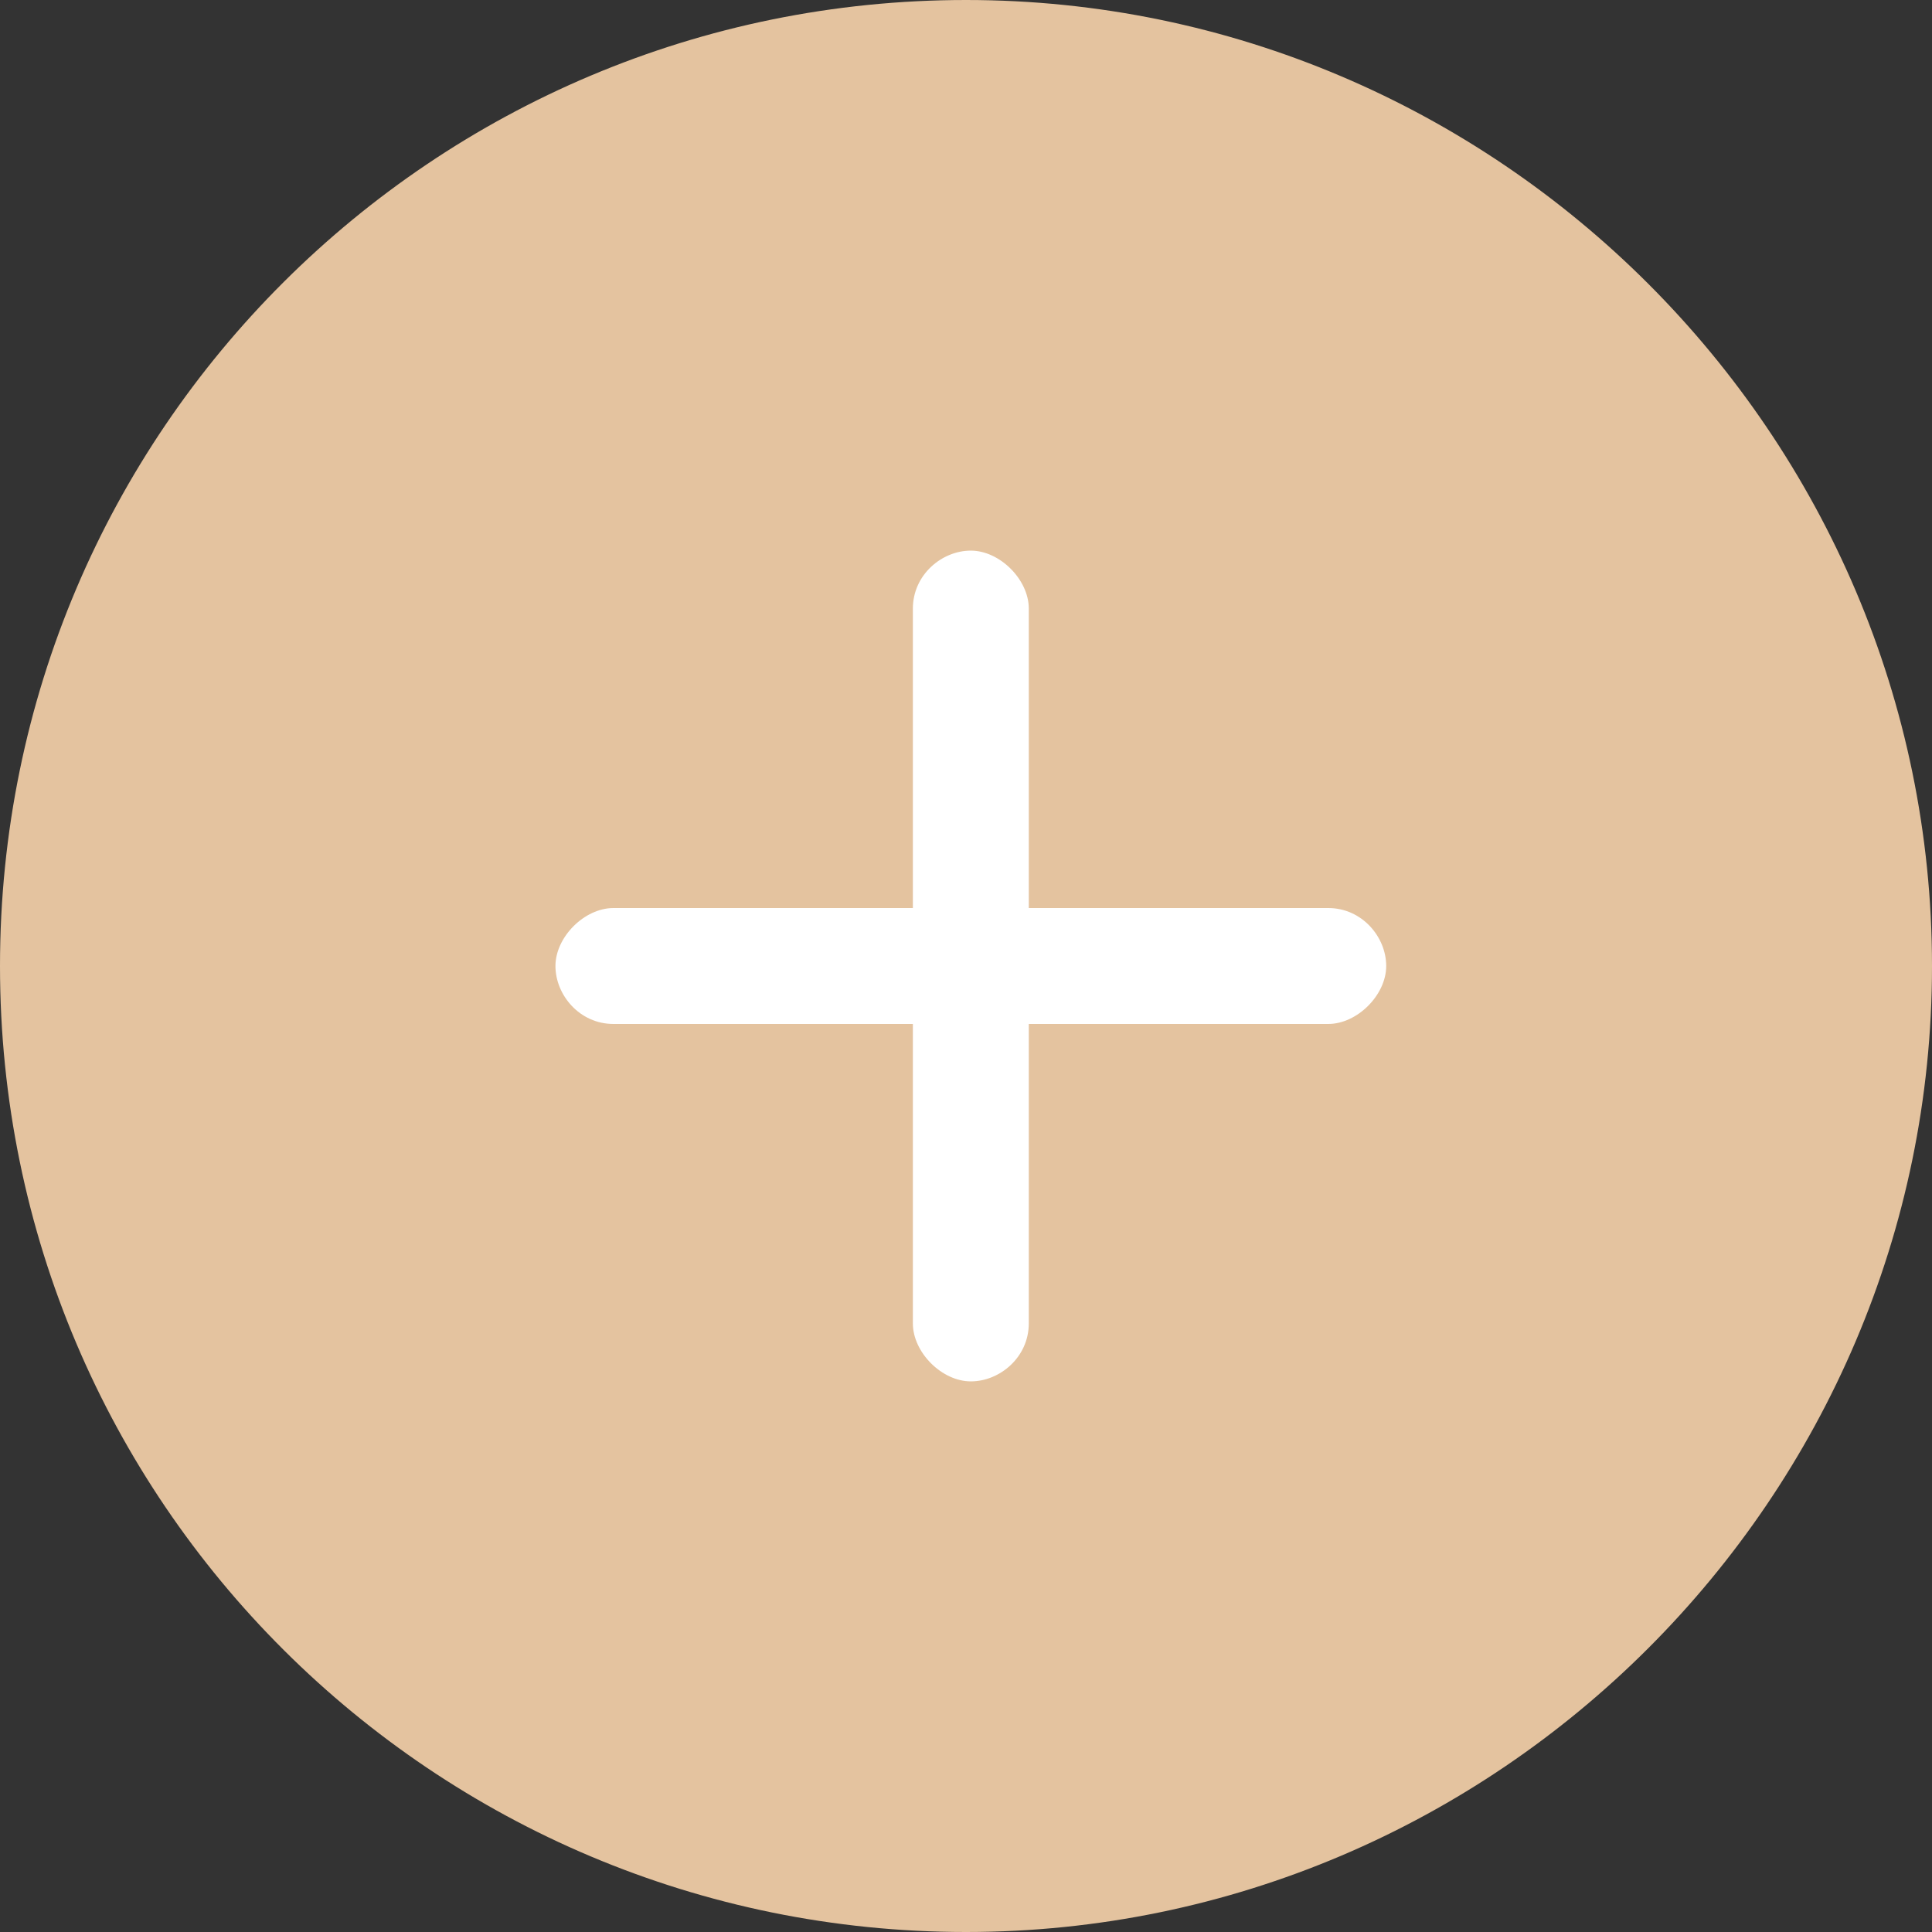 <?xml version="1.0" encoding="UTF-8"?>
<svg xmlns="http://www.w3.org/2000/svg" version="1.1" viewBox="0 0 40 40">
  <rect x="0" y="0" width="40" height="40" fill="#333333" stroke="none"/>
  <defs>
    <style>
      .cls-1 {
        fill: #fff;
      }

      .cls-2 {
        fill: #e4c39f;
        fill-rule: evenodd;
      }
    </style>
  </defs>
  <!-- Generator: Adobe Illustrator 28.7.8, SVG Export Plug-In . SVG Version: 1.2.0 Build 200)  -->
  <g>
    <g id="Layer_1">
      <g id="Layer_1-2" data-name="Layer_1">
        <rect class="cls-1" x="8" y="8" width="25" height="24"/>
        <path class="cls-2" d="M27.5,21.2h-6.2v6.2c0,.7-.6,1.2-1.2,1.2s-1.2-.6-1.2-1.2v-6.2h-6.2c-.7,0-1.2-.6-1.2-1.2s.6-1.2,1.2-1.2h6.2v-6.2c0-.7.6-1.2,1.2-1.2s1.2.6,1.2,1.2v6.2h6.2c.7,0,1.2.6,1.2,1.2s-.6,1.2-1.2,1.2ZM20,0C9,0,0,8.9,0,20s9,20,20,20,20-9,20-20S31,0,20,0Z"/>
      </g>
    </g>
  </g>
</svg>